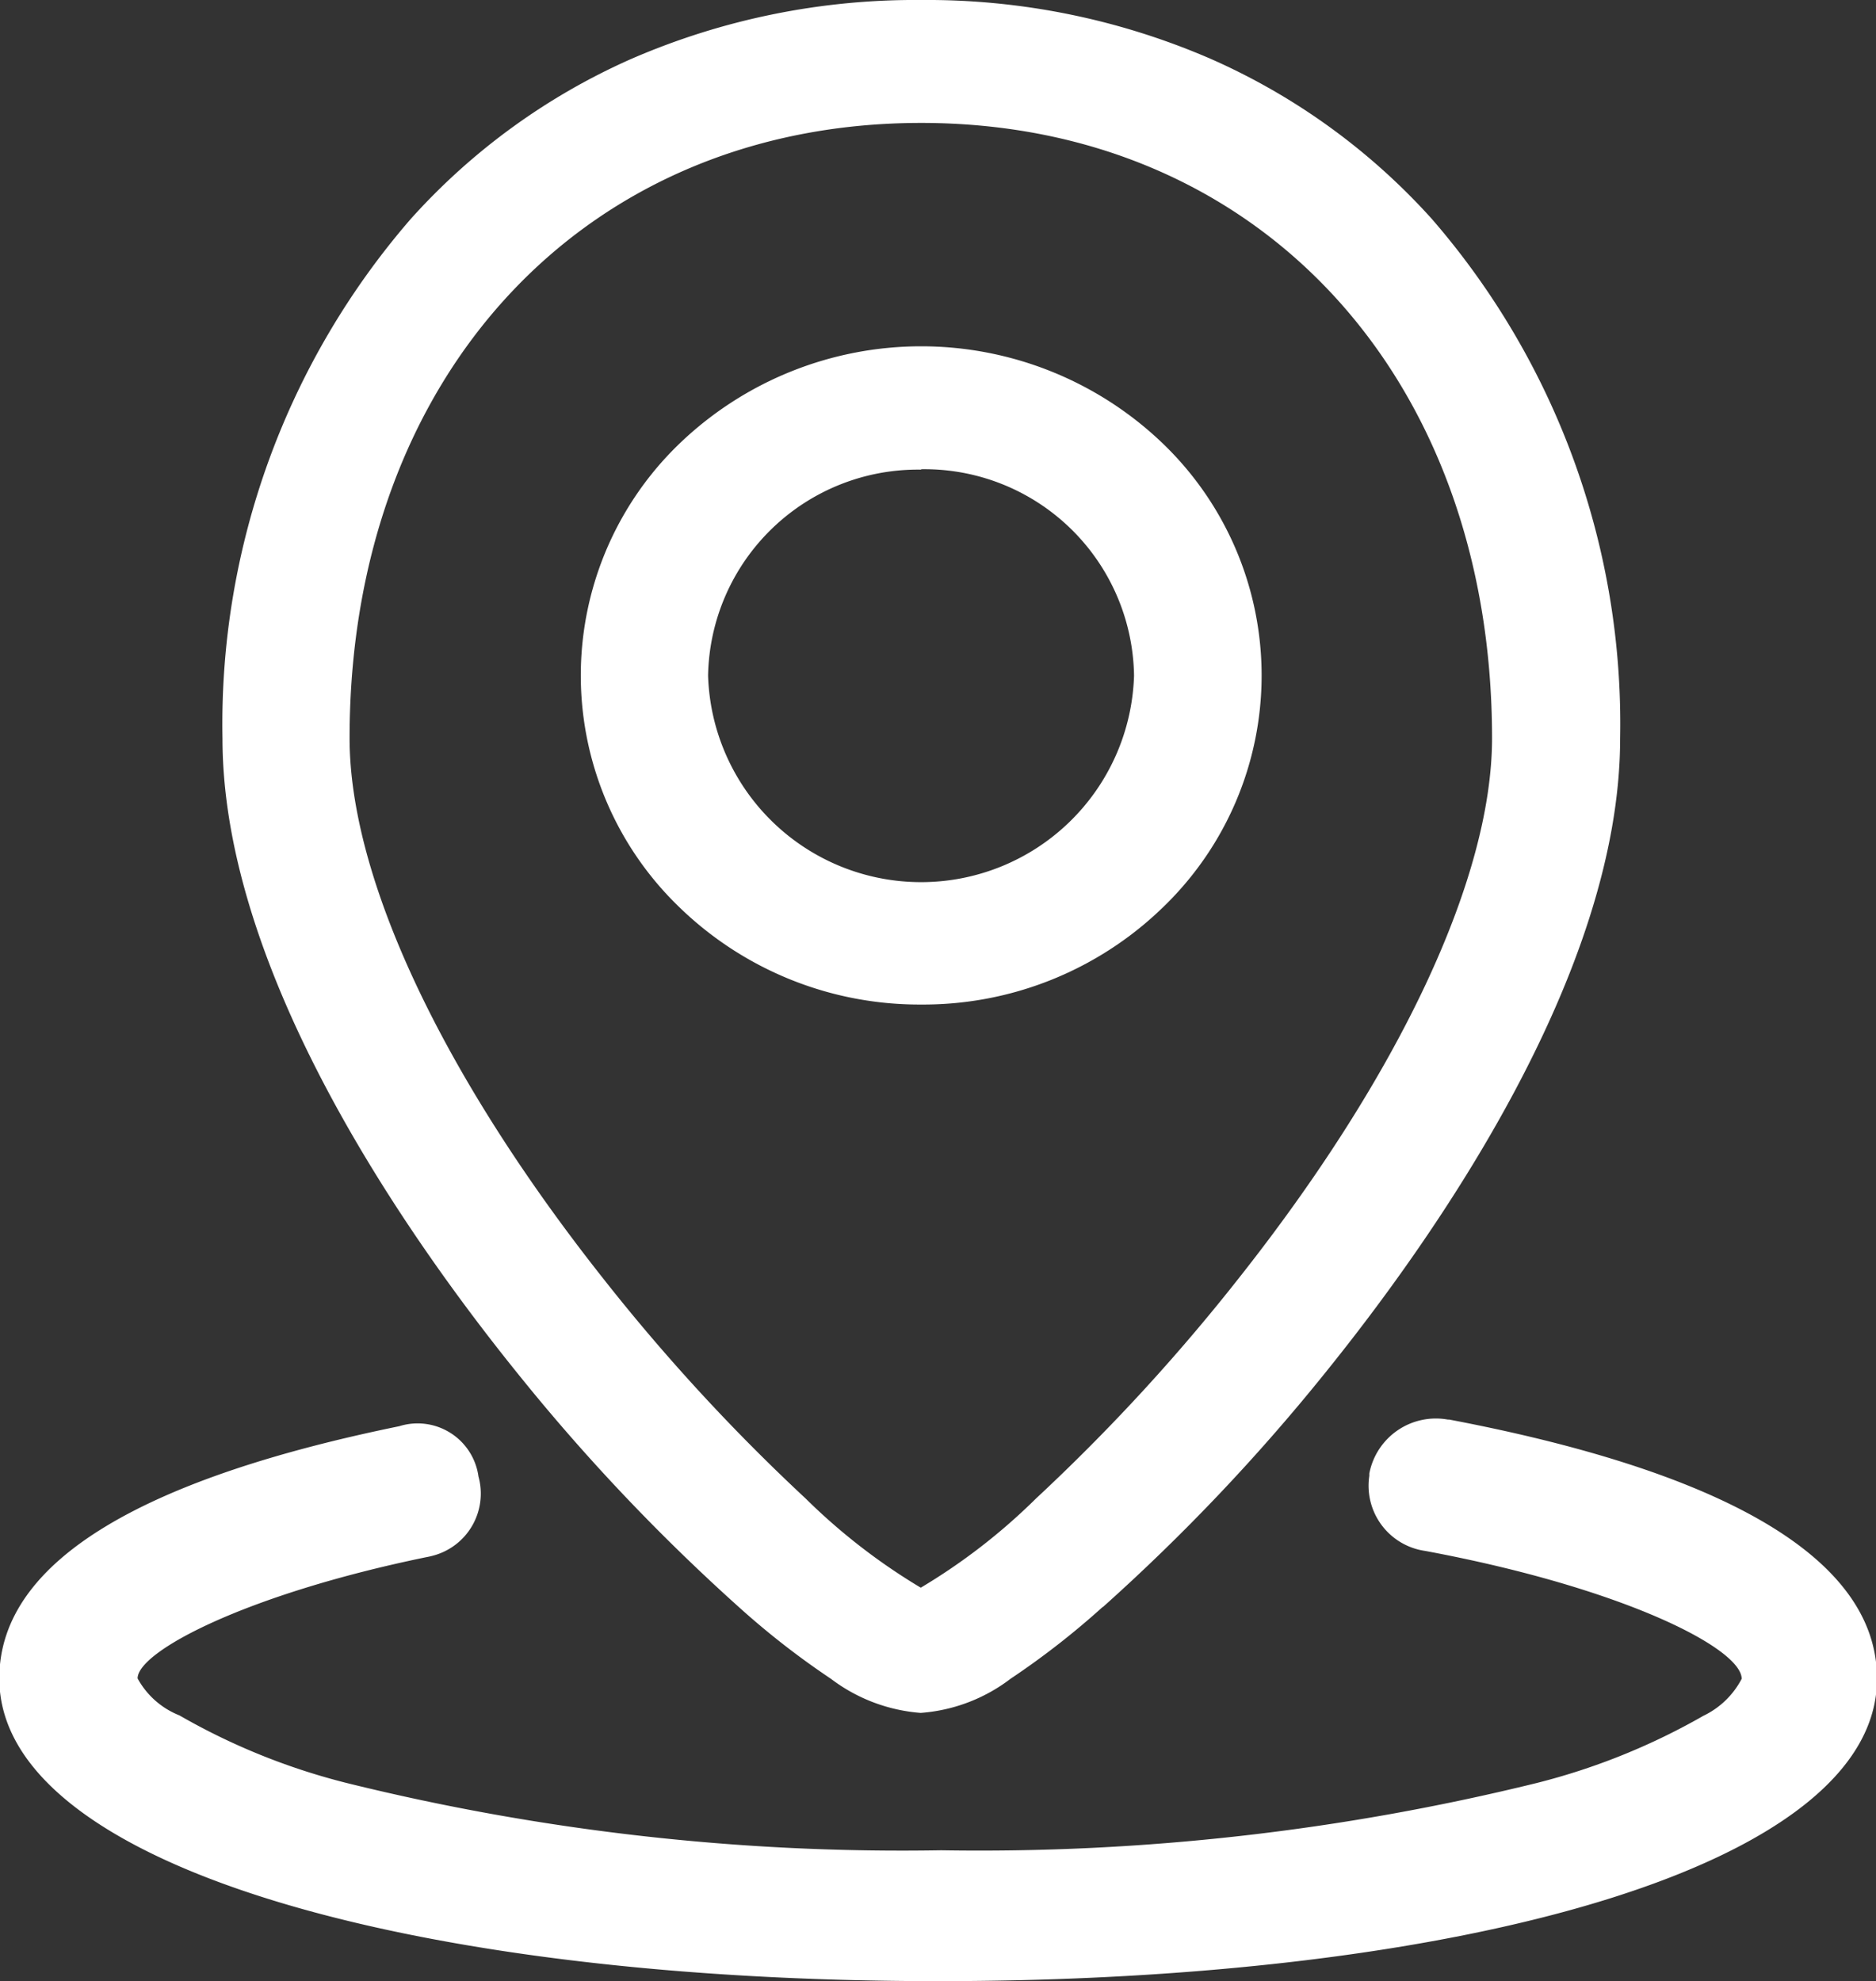 <svg xmlns="http://www.w3.org/2000/svg" width="18.938" height="20" viewBox="0 0 18.938 20">
  <rect x="0" y="0" width="18.938" height="20" fill="#333333" stroke="none"/>
  <defs>
    <style>
      .cls-1 {
        fill: #fff;
        fill-rule: evenodd;
      }
    </style>
  </defs>
  <path id="形状_22" data-name="形状 22" class="cls-1" d="M10,20C4.737,20,.524,18.846.524,16.944c0-1.224,1.546-2.036,4.037-2.546a0.62,0.62,0,0,1,.8.507,0.648,0.648,0,0,1-.46.8q-0.033.009-.067,0.015c-1.826.376-2.914,0.953-2.914,1.224a0.828,0.828,0,0,0,.422.373A6.607,6.607,0,0,0,4.032,18a23.345,23.345,0,0,0,6,.679A23.53,23.53,0,0,0,16.043,18a6.656,6.656,0,0,0,1.684-.679,0.849,0.849,0,0,0,.386-0.373c0-.306-1.192-0.918-3.194-1.291a0.665,0.665,0,0,1-.565-0.758c0-.008,0-0.015,0-0.023a0.684,0.684,0,0,1,.794-0.545l0.014,0c2.666,0.507,4.317,1.358,4.317,2.614C19.483,18.846,15.27,20,10,20h0Zm1.662-3.777a8.1,8.1,0,0,1-.929.724,1.7,1.7,0,0,1-.908.345,1.715,1.715,0,0,1-.907-0.345,8.165,8.165,0,0,1-.929-0.724,19.976,19.976,0,0,1-2.232-2.357C4.647,12.491,2.777,9.827,2.777,7.455a7.784,7.784,0,0,1,1.9-5.244A6.543,6.543,0,0,1,6.91.592,7.2,7.2,0,0,1,9.829,0a7.2,7.2,0,0,1,2.919.592,6.558,6.558,0,0,1,2.238,1.619,7.777,7.777,0,0,1,1.9,5.244c0,2.372-1.87,5.034-2.983,6.411A19.916,19.916,0,0,1,11.665,16.223ZM9.829,1.241c-3.4,0-5.769,2.554-5.769,6.211,0,1.41.934,3.4,2.565,5.461a19.628,19.628,0,0,0,2.039,2.215,6.14,6.14,0,0,0,1.162.9,6.08,6.08,0,0,0,1.163-.9,19.6,19.6,0,0,0,2.04-2.215c1.63-2.059,2.564-4.051,2.564-5.461,0-3.658-2.366-6.211-5.763-6.211h0Zm0,8.9A3.477,3.477,0,0,1,7.4,9.169a3.248,3.248,0,0,1,0-4.7,3.522,3.522,0,0,1,4.861,0,3.248,3.248,0,0,1,0,4.7A3.472,3.472,0,0,1,9.829,10.141Zm0-5.4a2.118,2.118,0,0,0-2.15,2.079,2.151,2.151,0,0,0,4.3,0A2.116,2.116,0,0,0,9.829,4.737Z" transform="translate(-0.531)"/>
</svg>
